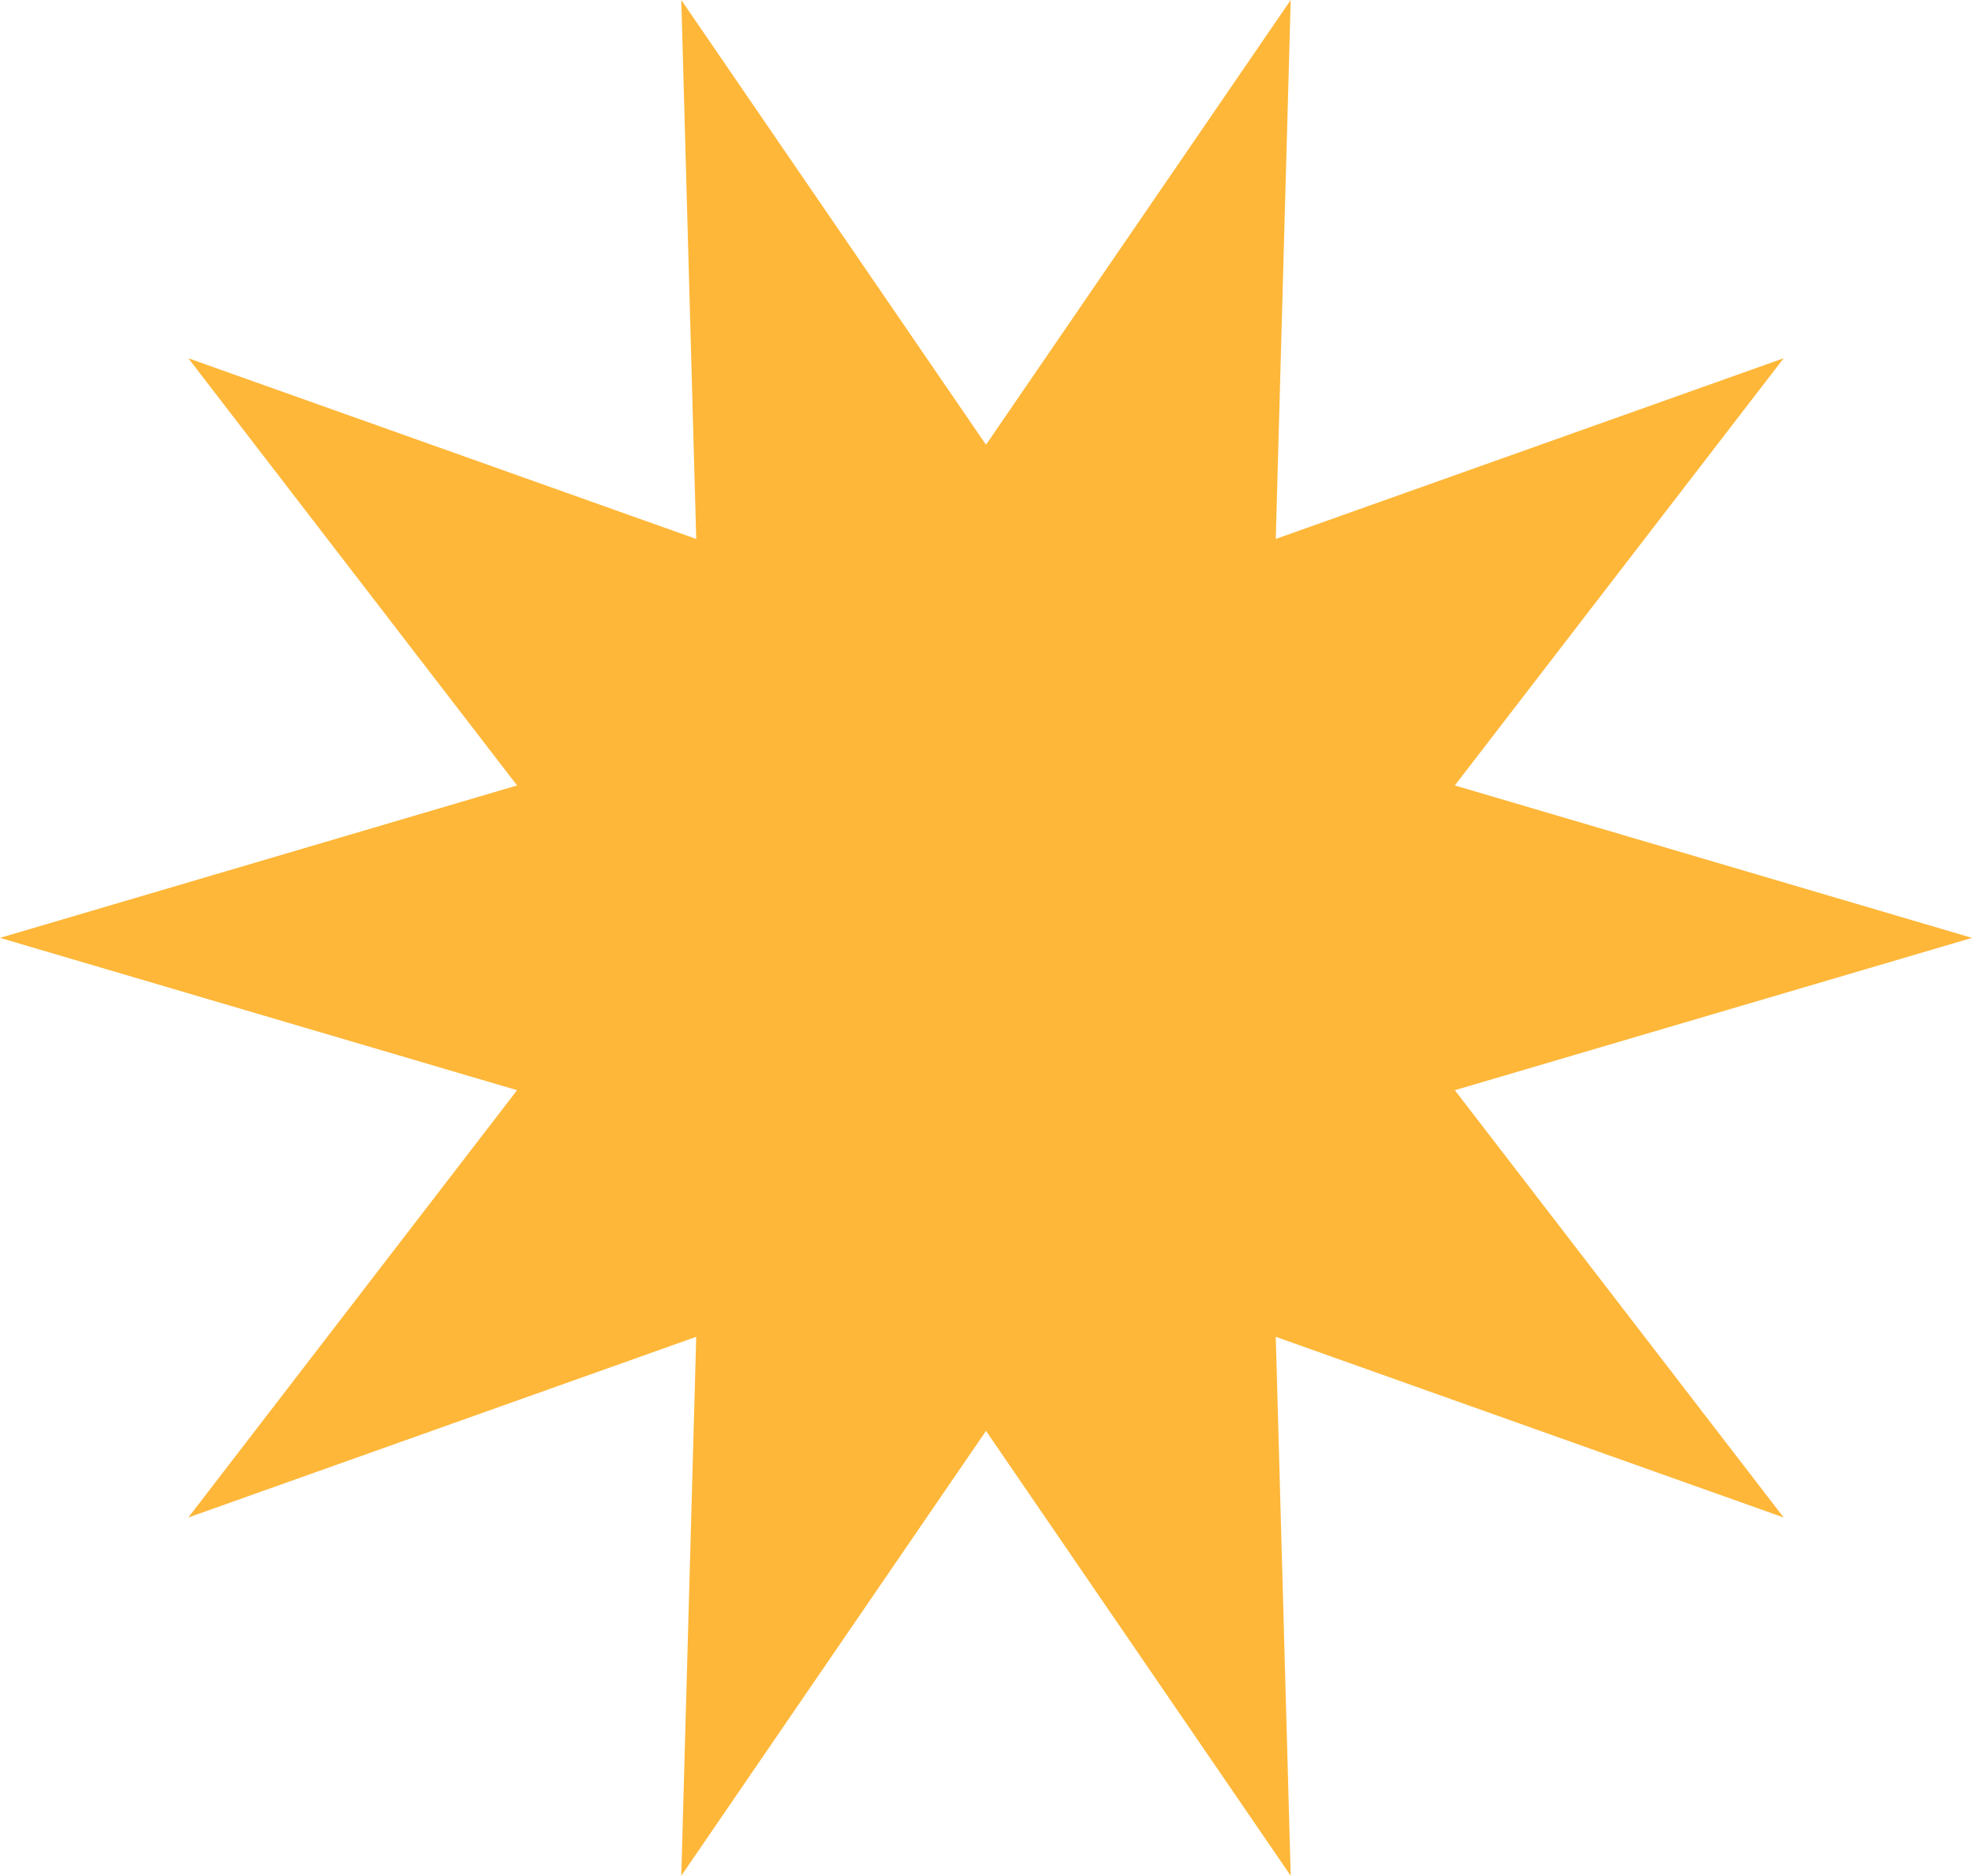 <?xml version="1.0" encoding="UTF-8"?> <svg xmlns="http://www.w3.org/2000/svg" viewBox="0 0 195.38 185.82"> <defs> <style>.cls-1{fill:#feb739;}</style> </defs> <g id="Слой_2" data-name="Слой 2"> <g id="Слой_1-2" data-name="Слой 1"> <polygon class="cls-1" points="97.69 44.06 127.88 0 126.4 53.39 176.72 35.49 144.14 77.81 195.38 92.91 144.14 108 176.72 150.33 126.4 132.43 127.88 185.82 97.69 141.75 67.5 185.82 68.98 132.43 18.66 150.33 51.23 108 0 92.91 51.23 77.81 18.66 35.49 68.98 53.39 67.5 0 97.69 44.06"></polygon> </g> </g> </svg> 